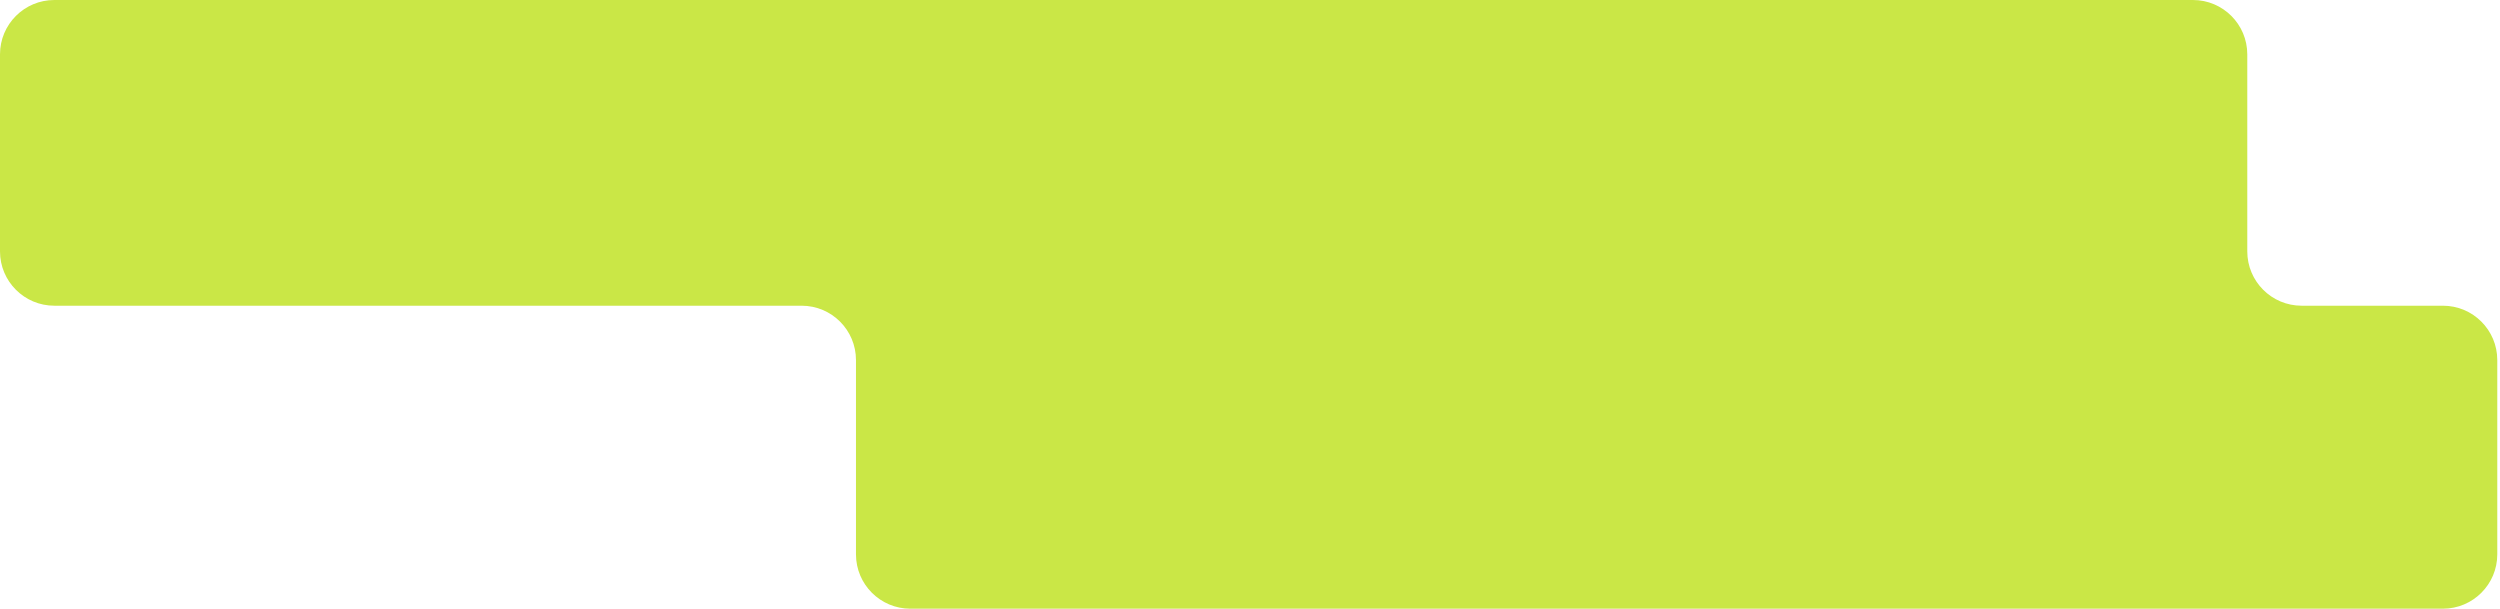 <?xml version="1.0" encoding="UTF-8"?> <svg xmlns="http://www.w3.org/2000/svg" width="460" height="112" viewBox="0 0 460 112" fill="none"><path d="M413.5 10C413.5 4.477 409.023 0 403.5 0H10C4.477 0 0 4.477 0 10V28.5V46.251C0 51.774 4.477 56.251 10 56.251H147.5C153.023 56.251 157.5 60.728 157.5 66.251V102C157.5 107.523 161.977 112 167.5 112H449.5C455.023 112 459.5 107.523 459.5 102V66.251C459.5 60.728 455.023 56.251 449.5 56.251H423.5C417.977 56.251 413.5 51.774 413.5 46.251V10Z" fill="#CAE746"></path></svg> 